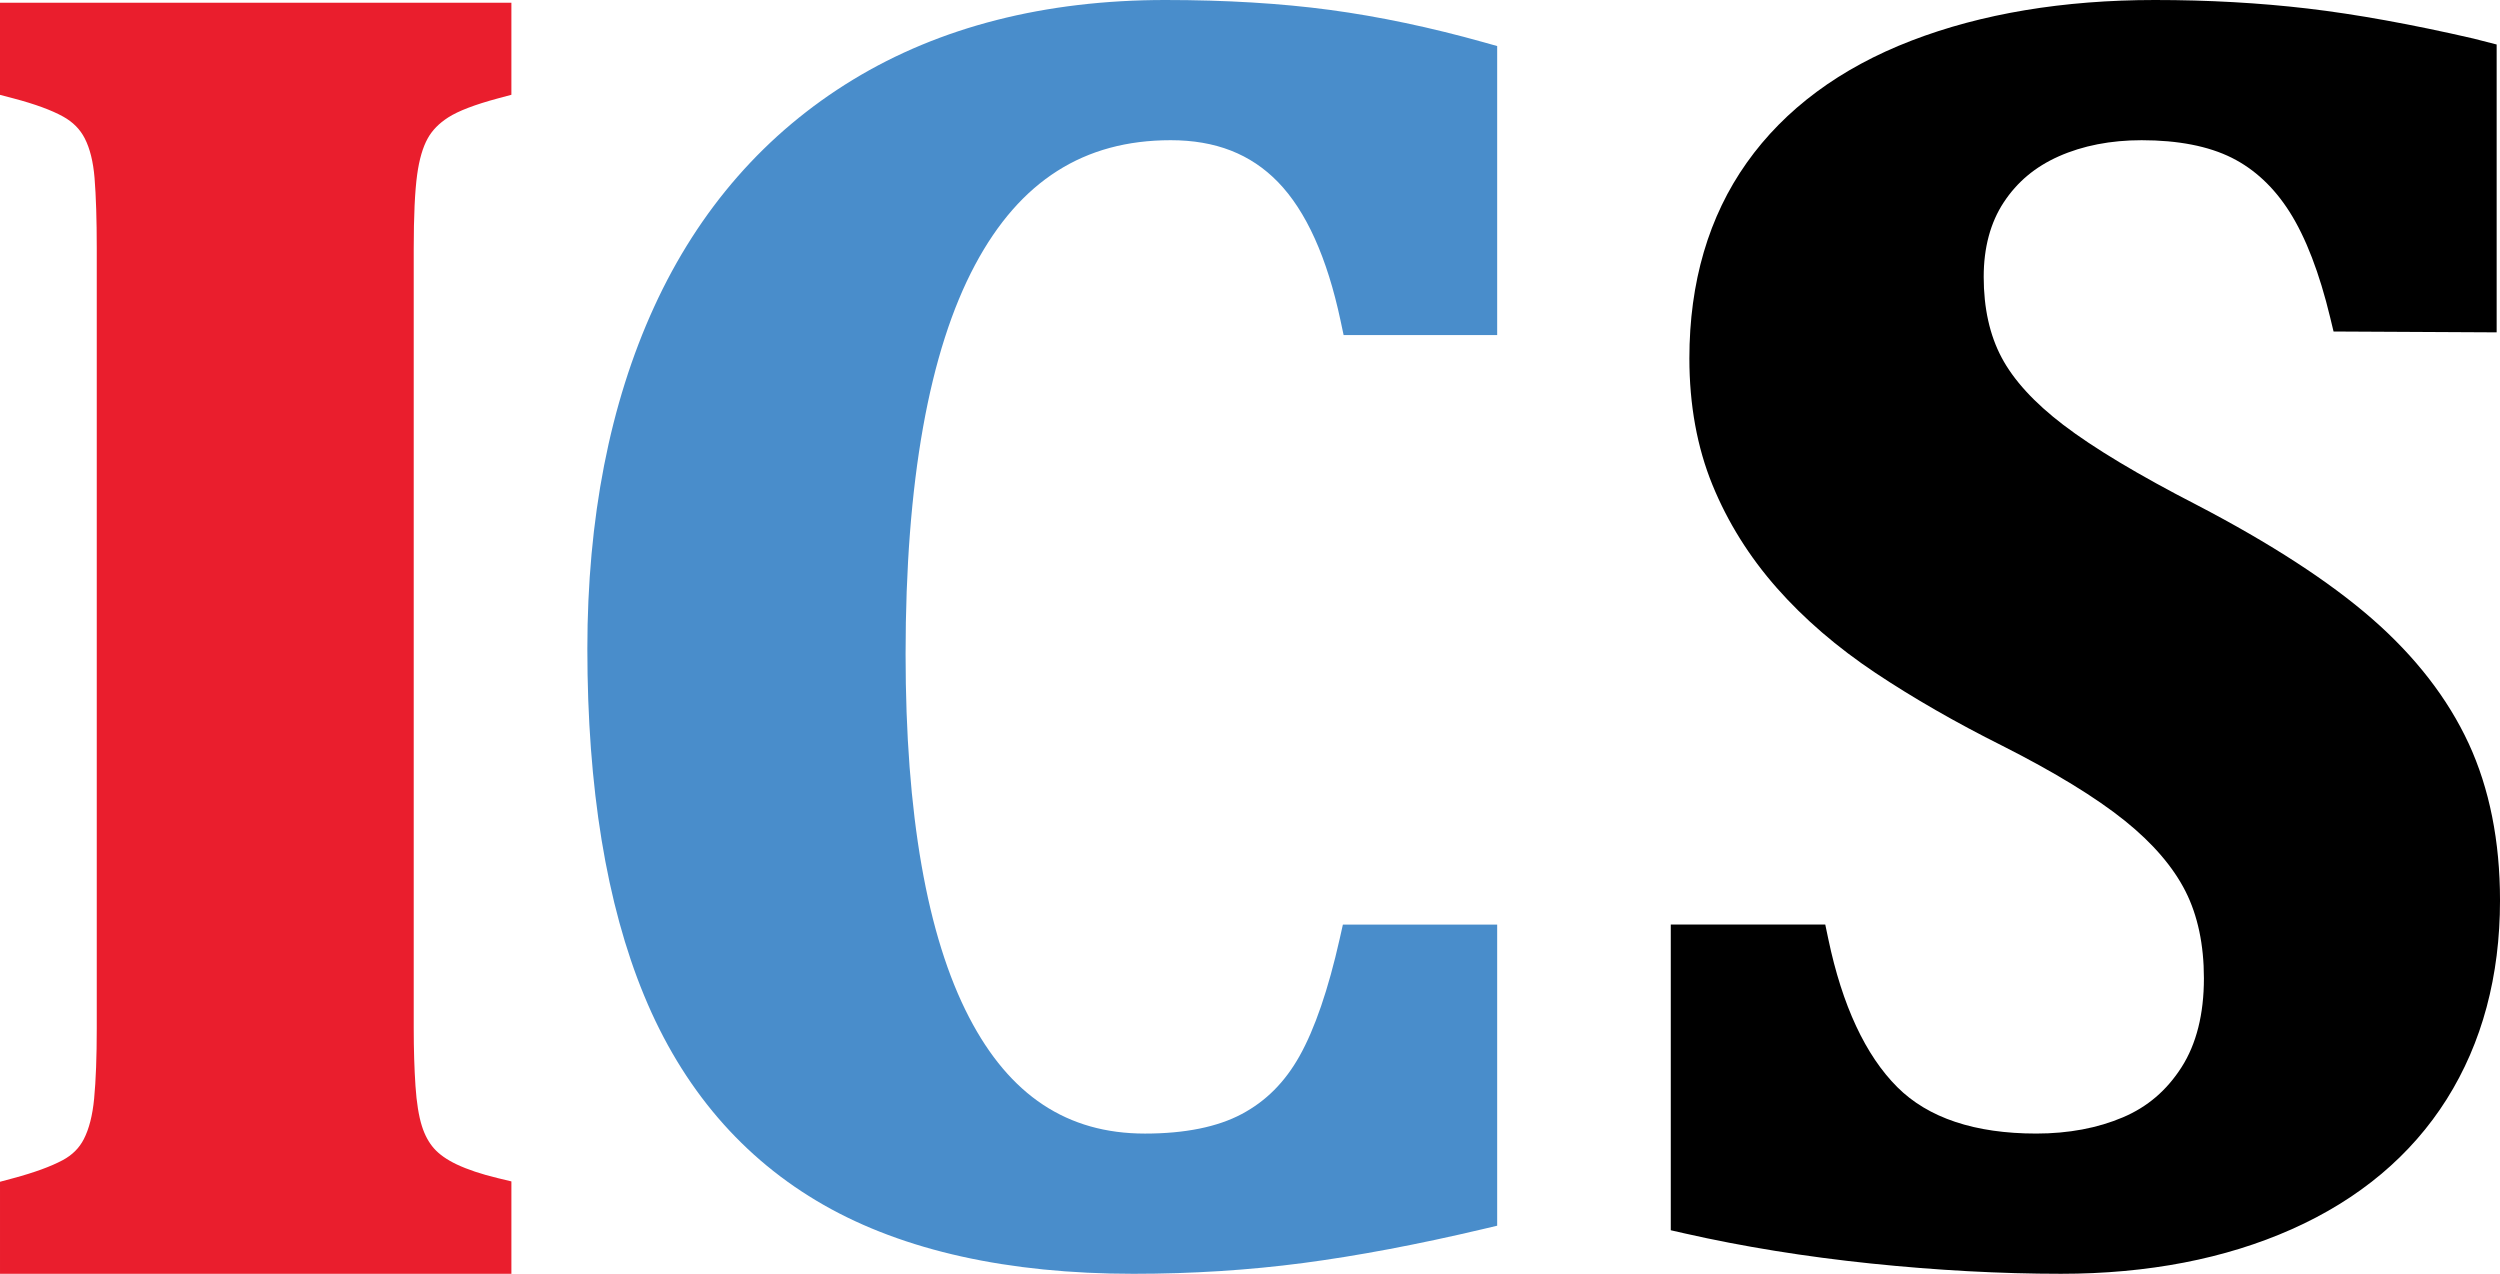 <svg xmlns="http://www.w3.org/2000/svg" id="a" data-name="Layer 1" width="447.481" height="228" viewBox="0 0 447.481 228"><path d="M74.67,31.245c.373-2.711,1.006-4.887,1.884-6.465.811-1.464,2.017-2.697,3.678-3.765,1.804-1.157,4.792-2.301,8.878-3.399l2.426-.653V.491H0v16.485l2.441.643c3.811,1.006,6.798,2.101,8.869,3.253,1.758.981,3.02,2.255,3.861,3.897.928,1.807,1.518,4.198,1.755,7.101.261,3.26.393,7.475.393,12.528v139.699c0,5.051-.158,9.274-.47,12.556-.283,2.972-.902,5.406-1.842,7.236-.829,1.619-2.075,2.857-3.809,3.785-2.1,1.122-5.051,2.2-8.773,3.202l-2.425.652v16.472h91.536v-16.539l-2.509-.604c-2.898-.701-5.351-1.523-7.293-2.444-1.752-.832-3.115-1.792-4.054-2.857-.929-1.05-1.657-2.393-2.161-3.993-.567-1.797-.954-4.206-1.151-7.165-.208-3.078-.314-6.546-.314-10.301V44.558c0-5.88.207-10.359.616-13.313" fill="#ea1e2d"></path><path d="M441.87,133.075c-3.724-8.052-9.546-15.566-17.307-22.335-7.604-6.632-18.138-13.475-31.325-20.343-10.445-5.372-18.493-10.202-23.925-14.351-5.199-3.967-8.919-8.033-11.059-12.089-2.115-3.986-3.187-8.83-3.187-14.398,0-5.238,1.206-9.723,3.58-13.333,2.415-3.669,5.64-6.366,9.85-8.241,4.312-1.916,9.306-2.889,14.837-2.889,6.529,0,11.955,1.058,16.13,3.142,4.088,2.042,7.572,5.302,10.351,9.683,2.908,4.584,5.353,10.946,7.269,18.905l.605,2.51,29.193.152V7.965l-4.158-1.066c-11.043-2.547-21.027-4.354-29.684-5.373C404.416.513,395.222,0,385.711,0c-16.389,0-31.05,2.447-43.577,7.274-12.761,4.913-22.678,12.264-29.473,21.847-6.817,9.608-10.276,21.392-10.276,35.024,0,8.324,1.389,15.941,4.127,22.64,2.72,6.661,6.594,12.863,11.514,18.442,4.865,5.525,10.812,10.647,17.677,15.225,6.754,4.497,14.393,8.887,22.695,13.036,9.37,4.737,16.75,9.255,21.932,13.42,5,4.021,8.654,8.272,10.861,12.639,2.185,4.319,3.292,9.556,3.292,15.56,0,6.417-1.347,11.769-3.999,15.912-2.674,4.175-6.107,7.108-10.493,8.973-4.533,1.929-9.757,2.908-15.519,2.908-10.985,0-19.354-2.796-24.872-8.311-5.698-5.7-9.853-14.616-12.345-26.494l-.547-2.604h-27.653v54.716l2.55.579c10.346,2.345,21.542,4.156,33.279,5.375,11.767,1.218,23.213,1.839,34.025,1.839,15.506,0,29.393-2.681,41.278-7.969,12.066-5.368,21.404-13.202,27.758-23.286,6.327-10.054,9.536-22.025,9.536-35.585,0-10.577-1.887-20.027-5.611-28.085"></path><path d="M209.542,25.095c8.025,0,14.309,2.45,19.21,7.491,5.031,5.18,8.796,13.522,11.192,24.789l.552,2.594h27.487V8.244l-2.389-.672c-9.508-2.669-18.779-4.621-27.56-5.801-8.756-1.174-18.661-1.771-29.444-1.771-21.54,0-40.352,4.8-55.914,14.266-15.613,9.503-27.588,23.185-35.594,40.668-7.929,17.312-11.95,37.904-11.95,61.202,0,24.847,3.416,45.721,10.157,62.043,6.852,16.622,17.671,29.242,32.153,37.502,14.33,8.173,32.984,12.319,55.443,12.319,10.435,0,20.659-.649,30.389-1.932,9.685-1.276,20.515-3.32,32.185-6.078l2.524-.598v-53.901h-27.615l-.574,2.556c-2.036,9.057-4.457,16.117-7.192,20.989-2.62,4.667-6.001,8.058-10.334,10.365-4.357,2.322-10.186,3.5-17.325,3.5-13.915,0-24.215-6.811-31.488-20.823-7.538-14.514-11.361-36.379-11.361-64.988,0-30.801,4.189-54.253,12.451-69.709,8.018-14.997,19.466-22.286,34.997-22.286" fill="#498dcb"></path></svg>